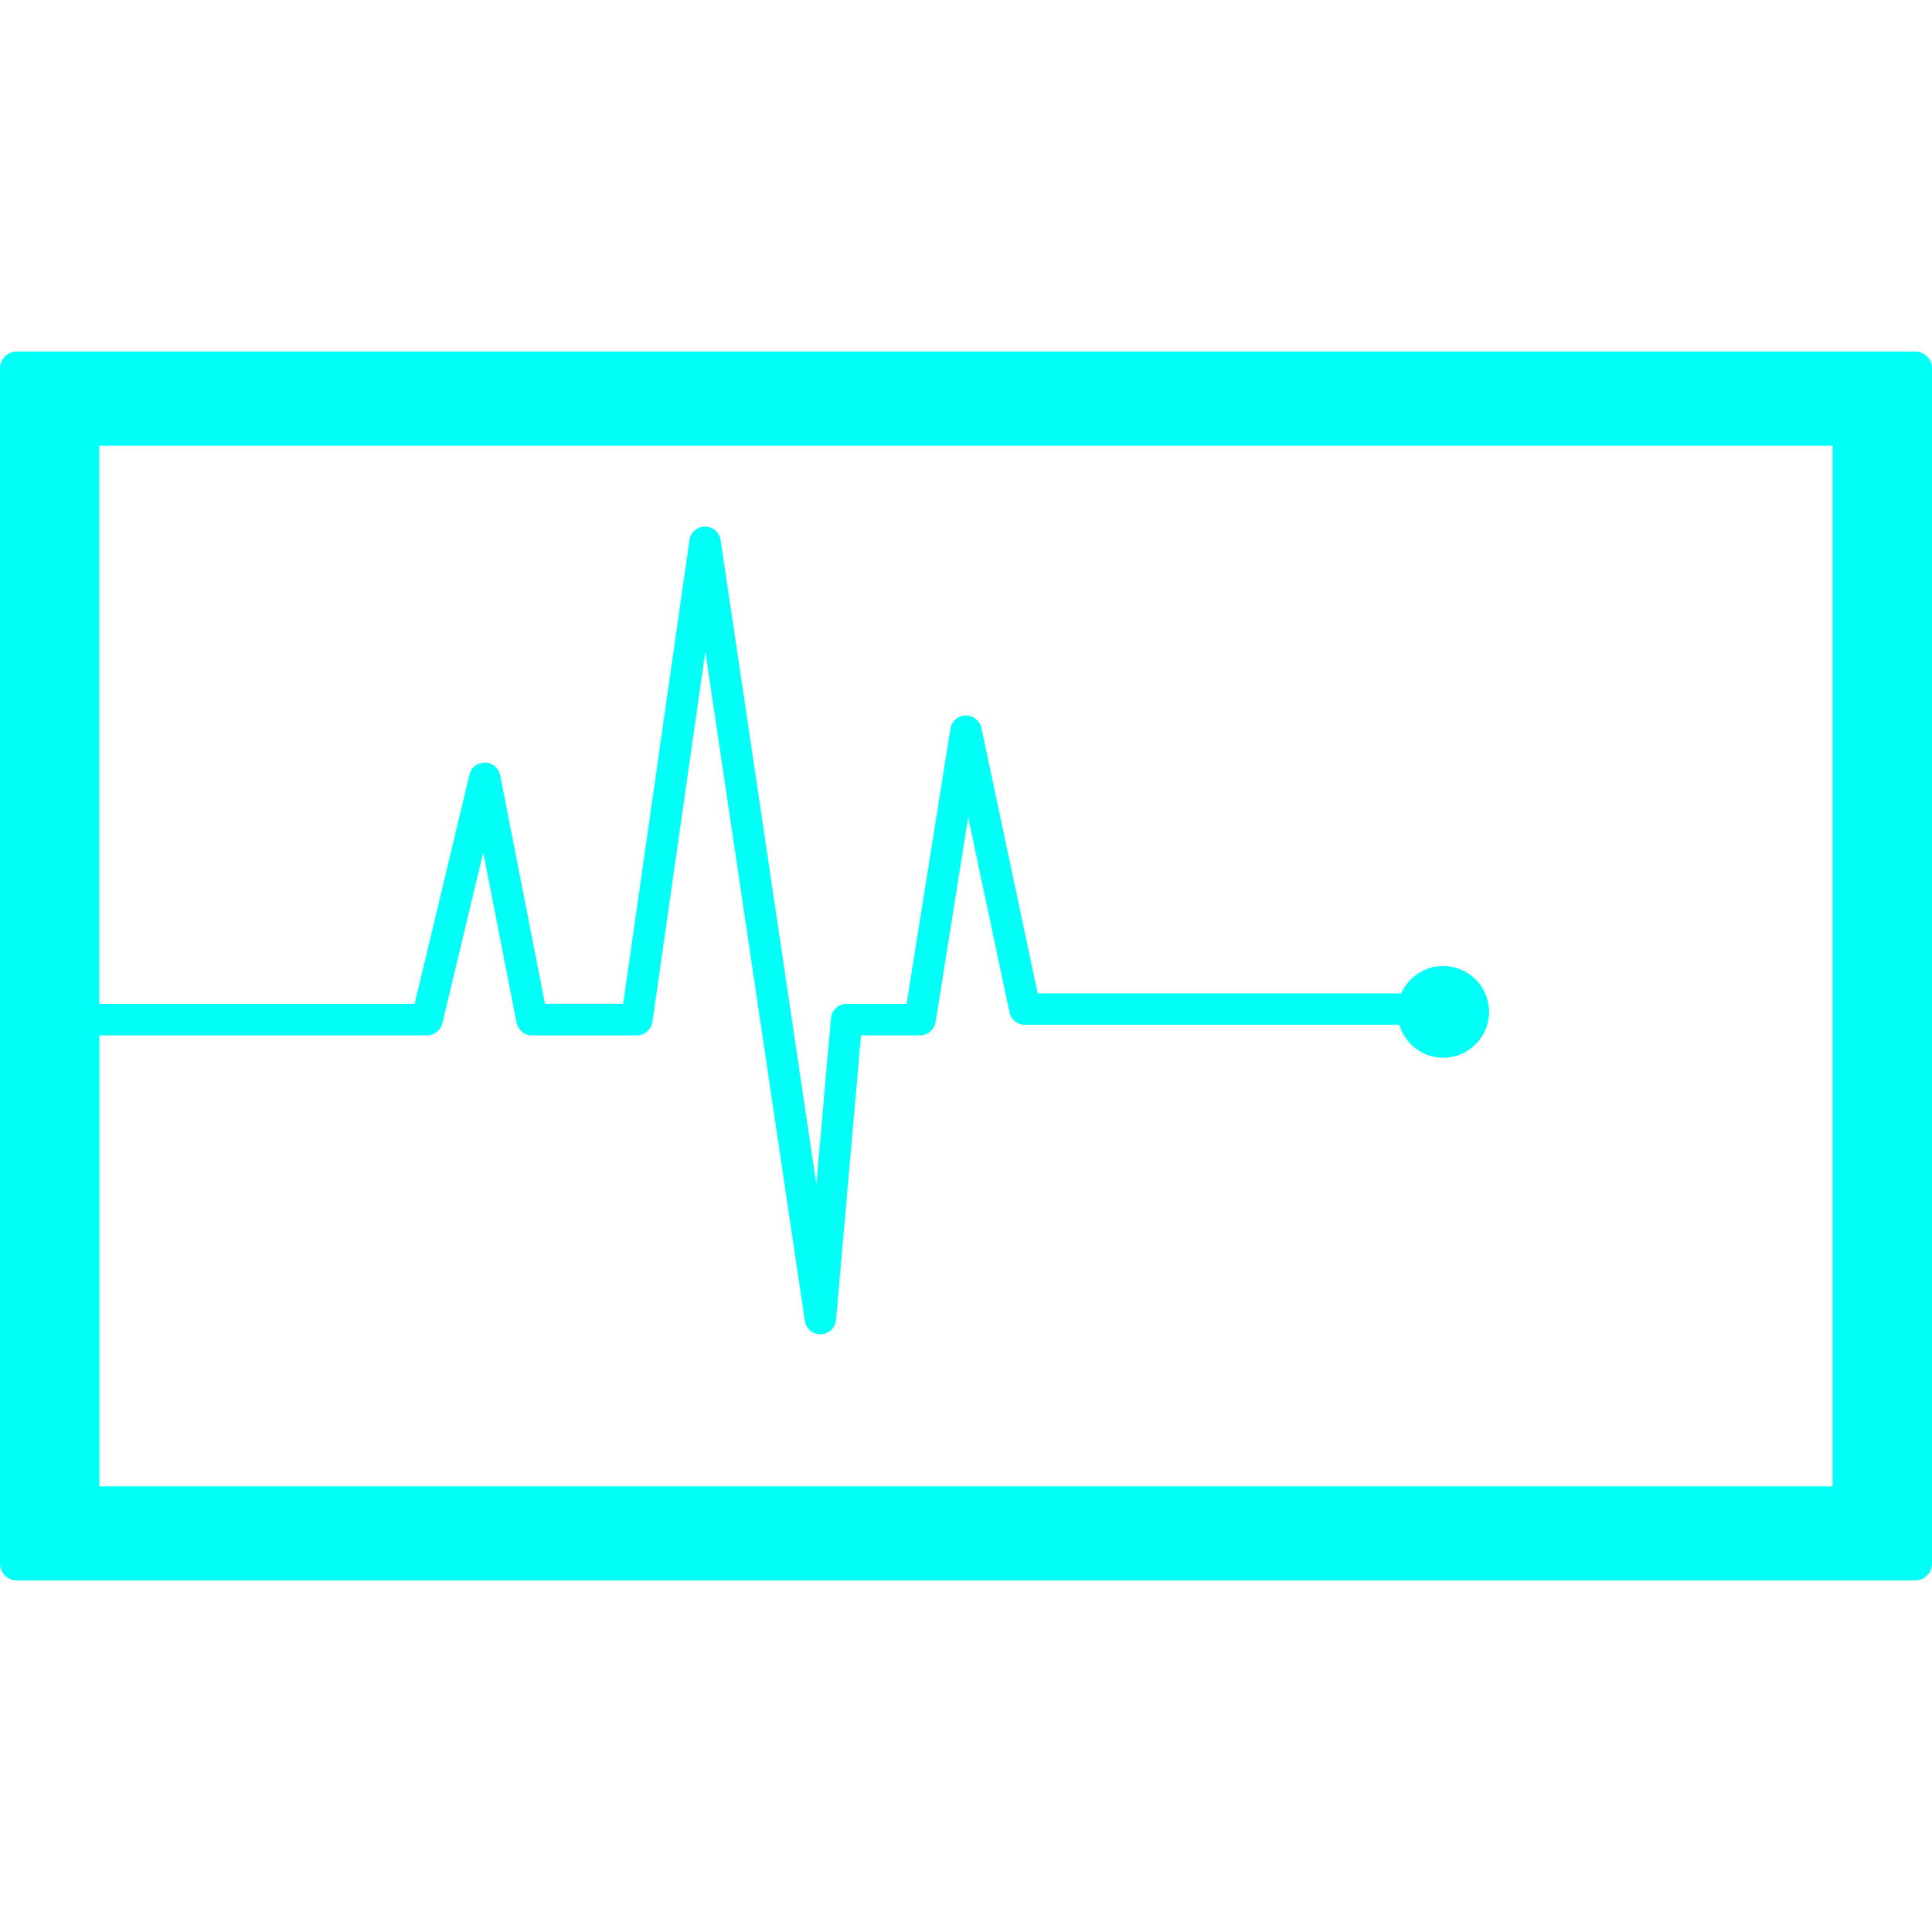 <svg width="800" height="800" viewBox="0 0 800 800" fill="none" xmlns="http://www.w3.org/2000/svg">
<path d="M792.983 145.564H6.992C3.127 145.564 0 148.687 0 152.583V647.431C0 651.287 3.127 654.436 6.992 654.436H792.983C796.84 654.436 800 651.303 800 647.431V152.57C800 148.687 796.866 145.564 792.983 145.564ZM758.846 615.463H41.143V428.715H176.846C179.879 428.715 182.497 426.625 183.18 423.708L200.101 352.979L213.903 423.453C214.492 426.493 217.164 428.744 220.277 428.744H263.708C266.929 428.744 269.704 426.333 270.159 423.119L292.069 269.759L333.279 546.961C333.734 550.134 336.493 552.505 339.701 552.505H339.908C343.195 552.383 345.914 549.84 346.189 546.544L356.528 428.715H380.964C384.165 428.715 386.89 426.384 387.414 423.197L400.908 338.469L418.023 419.234C418.666 422.233 421.32 424.35 424.398 424.35H579.453C581.797 432.252 588.988 437.984 597.588 437.984C608.086 437.984 616.604 429.491 616.604 419.017C616.604 408.492 608.086 400.013 597.588 400.013C589.82 400.013 583.204 404.674 580.231 411.343H429.684L406.379 301.396C405.736 298.349 402.884 296.253 399.837 296.253C396.697 296.32 394.052 298.624 393.557 301.737L375.415 415.67H350.578C347.217 415.67 344.364 418.268 344.076 421.631L338.043 490.455L298.381 223.611C297.906 220.43 295.185 218.053 291.938 218.053C288.684 218.053 285.945 220.457 285.49 223.637L258.048 415.643H225.657L207.116 321.036C206.54 318.03 203.922 315.84 200.875 315.793C197.434 315.907 195.117 317.793 194.401 320.773L171.694 415.667H41.13V184.524H758.835V615.463H758.846Z" fill="#00FFF7"/>
</svg>
